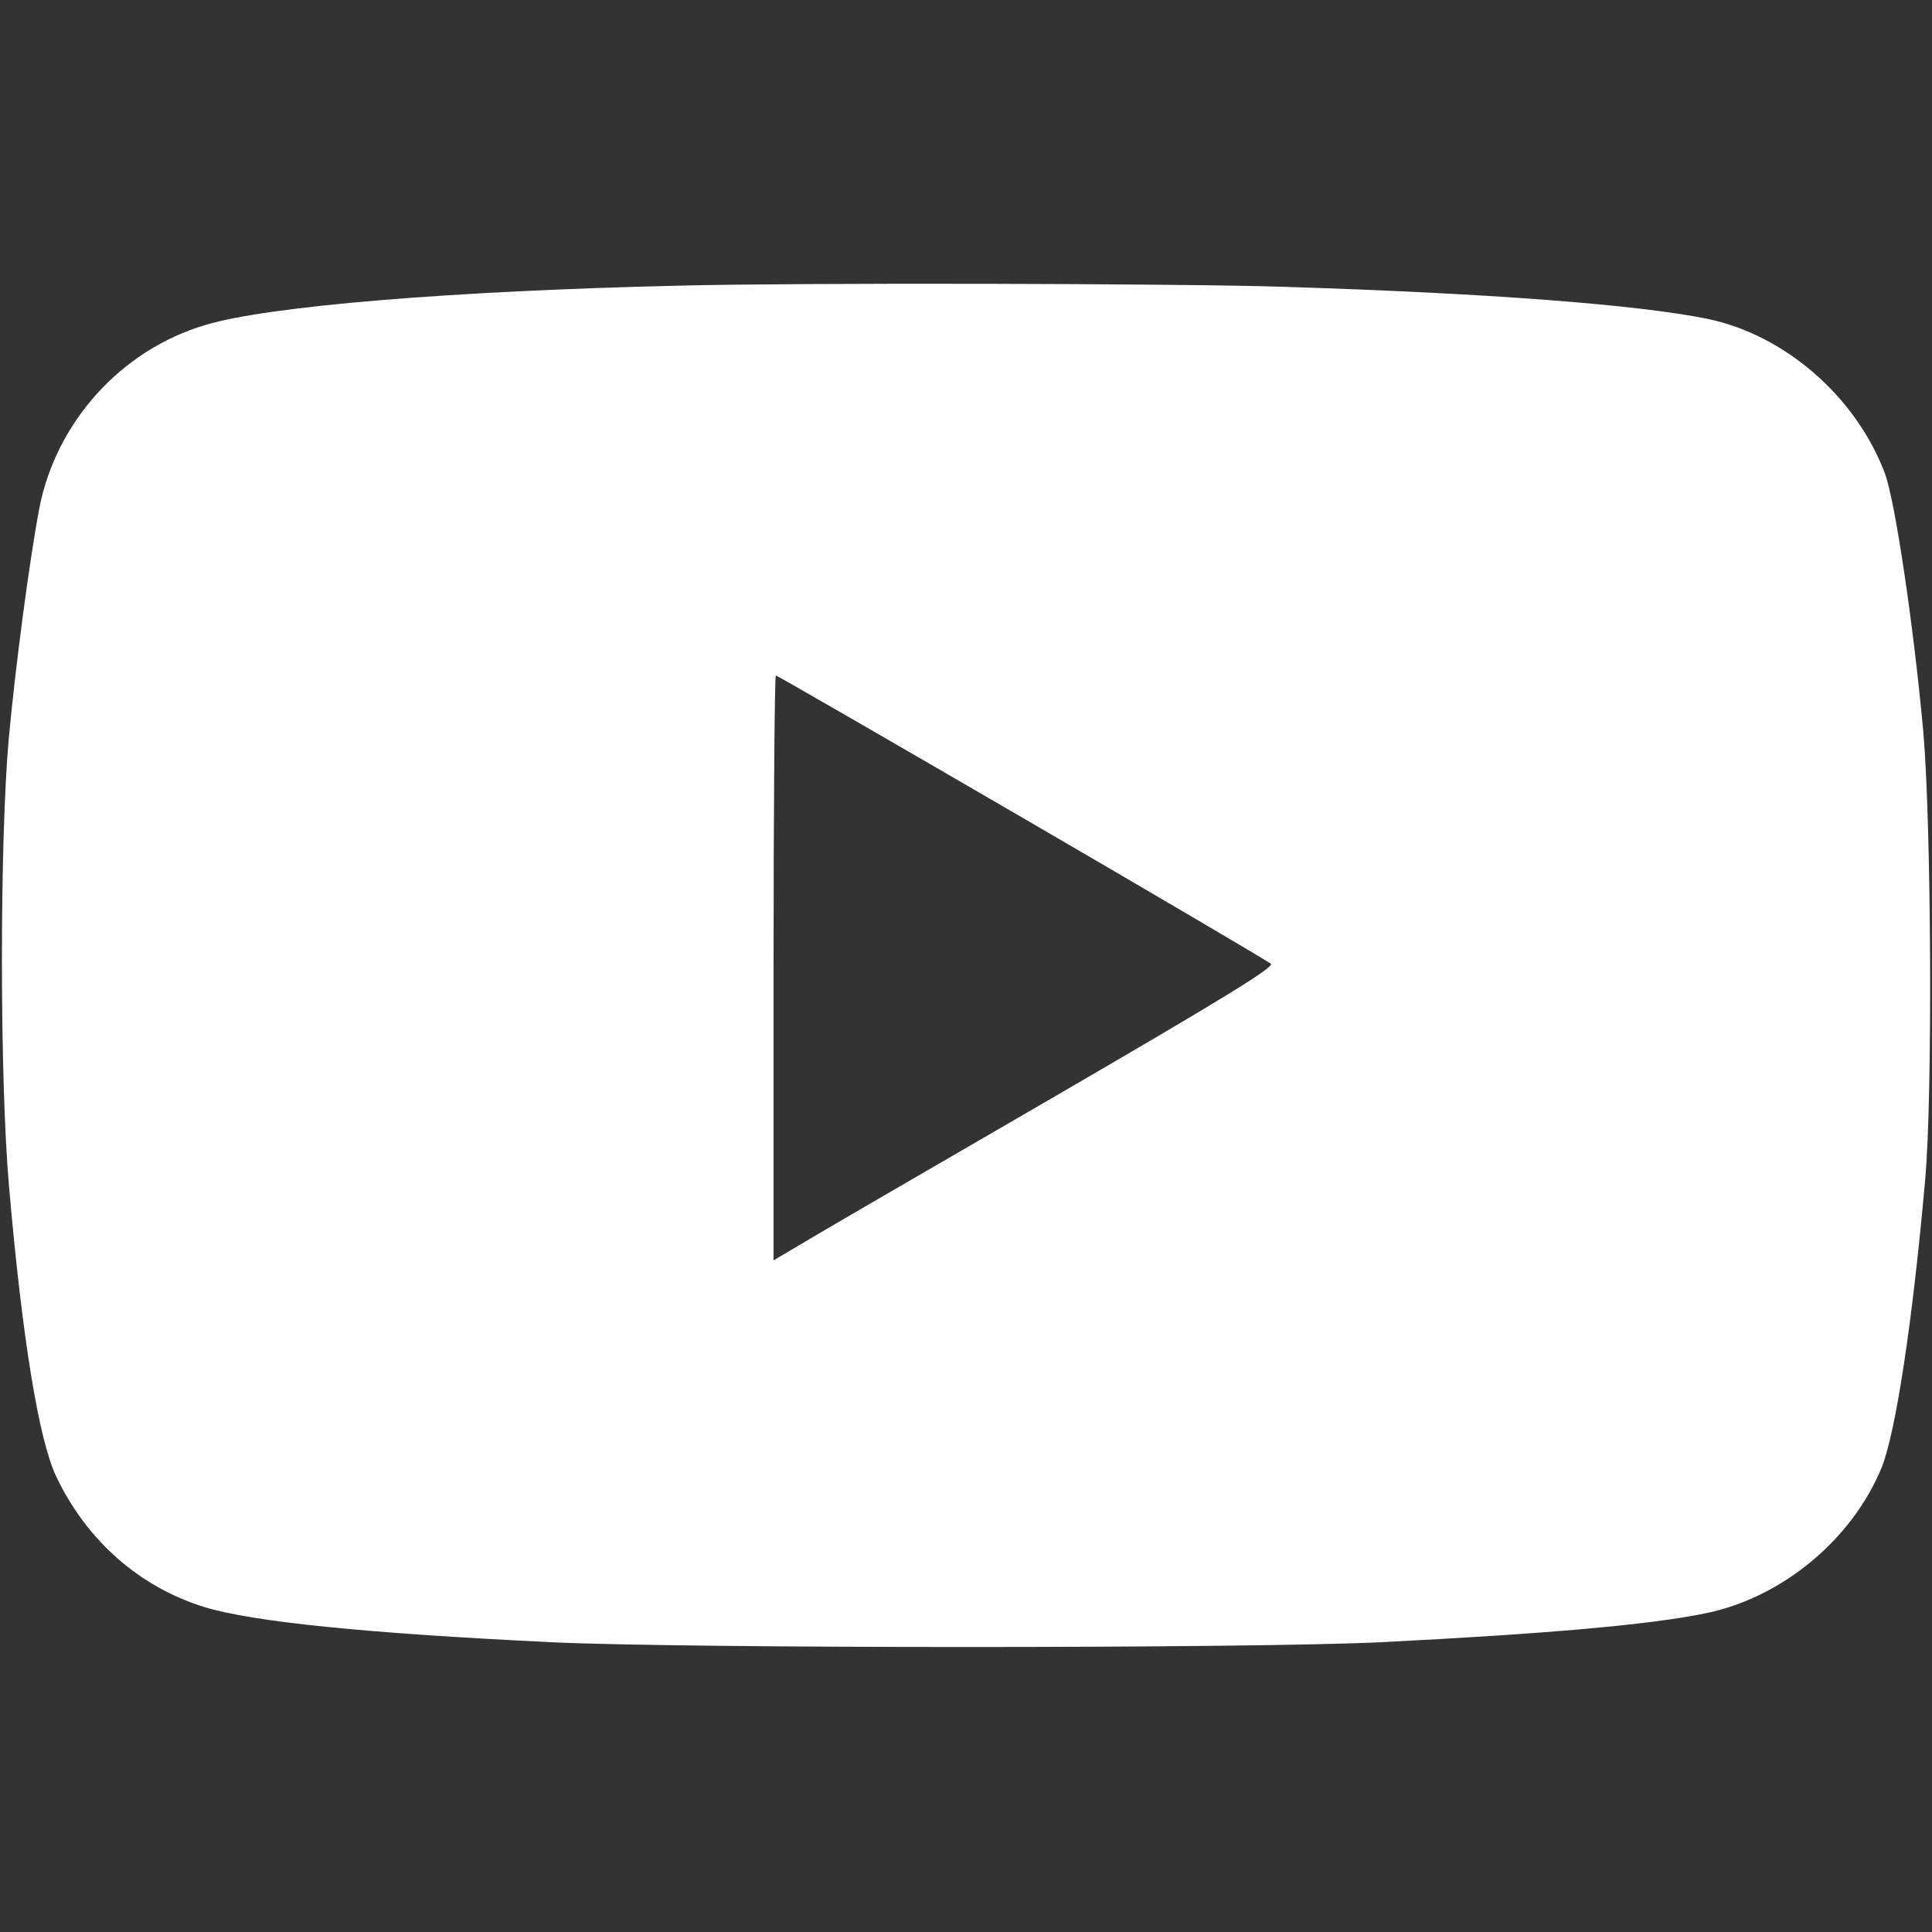 <svg xmlns="http://www.w3.org/2000/svg" version="1.0" width="512pt" height="512pt" viewBox="0 0 512 512" preserveAspectRatio="xMidYMid meet">

<rect x="0" y="0" width="512" height="512" fill="#333333" stroke="none"/>

<g transform="translate(0,512) scale(0.1,-0.1)" fill="#ffffff" stroke="none">
<path d="M1800 4363 c-604 -14 -1088 -54 -1255 -104 -224 -66 -397 -258 -441 -487 -26 -138 -63 -416 -81 -612 -24 -273 -24 -903 1 -1185 35 -404 79 -671 125 -768 81 -170 221 -293 393 -346 129 -39 422 -69 918 -93 356 -17 1852 -17 2200 0 435 22 713 46 862 77 202 42 387 196 465 387 37 93 82 388 115 763 20 223 16 946 -5 1185 -26 285 -75 614 -102 686 -77 203 -264 366 -470 409 -187 38 -582 68 -1125 85 -282 9 -1290 11 -1600 3z m908 -1409 c356 -207 653 -382 660 -388 9 -9 -117 -87 -580 -356 -326 -189 -626 -363 -665 -387 l-73 -43 0 775 c0 426 3 775 6 775 3 0 296 -169 652 -376z" fill="#ffffff"/>
</g>
</svg>